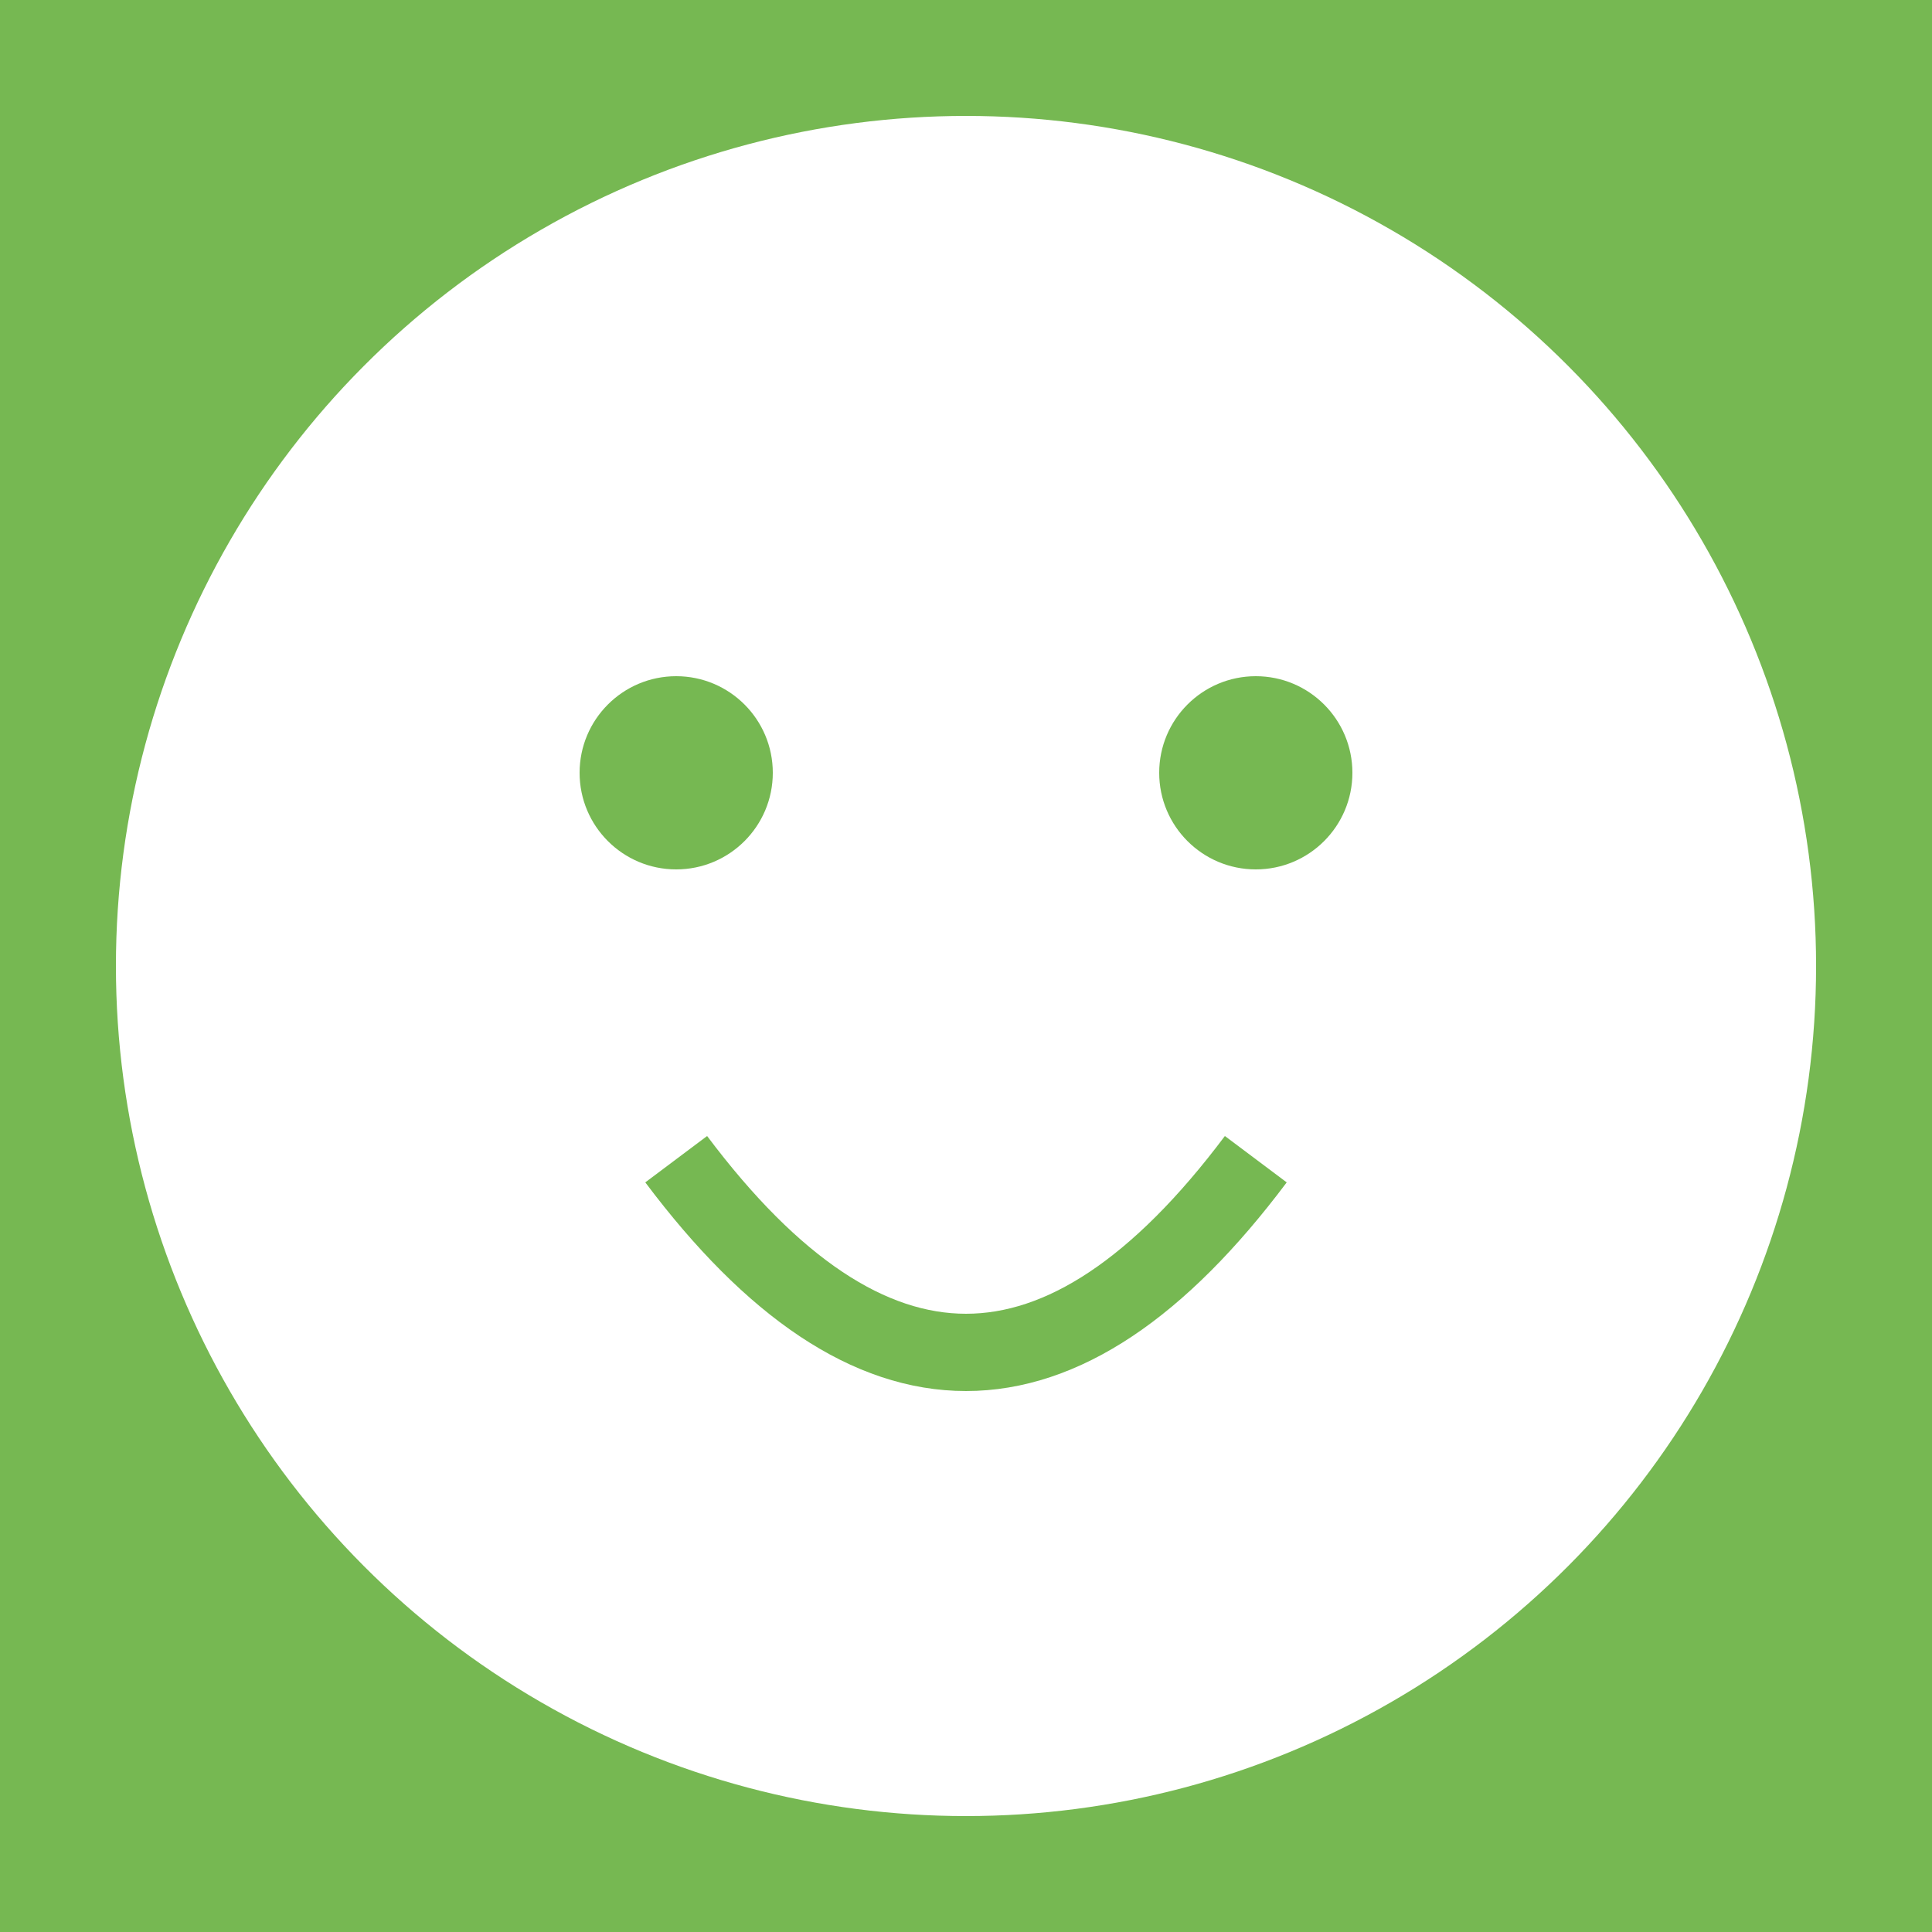 <svg xmlns="http://www.w3.org/2000/svg" viewBox="0 0 100 100" fill="none">
  <rect width="100" height="100" fill="#76b852"/>
  <circle cx="50" cy="50" r="40" stroke="#fff" stroke-width="8" fill="#fff"/>
  <circle cx="35" cy="40" r="5" fill="#76b852"/>
  <circle cx="65" cy="40" r="5" fill="#76b852"/>
  <path d="M 35,60 Q 50,80 65,60" stroke="#76b852" stroke-width="4" fill="none"/>
</svg>